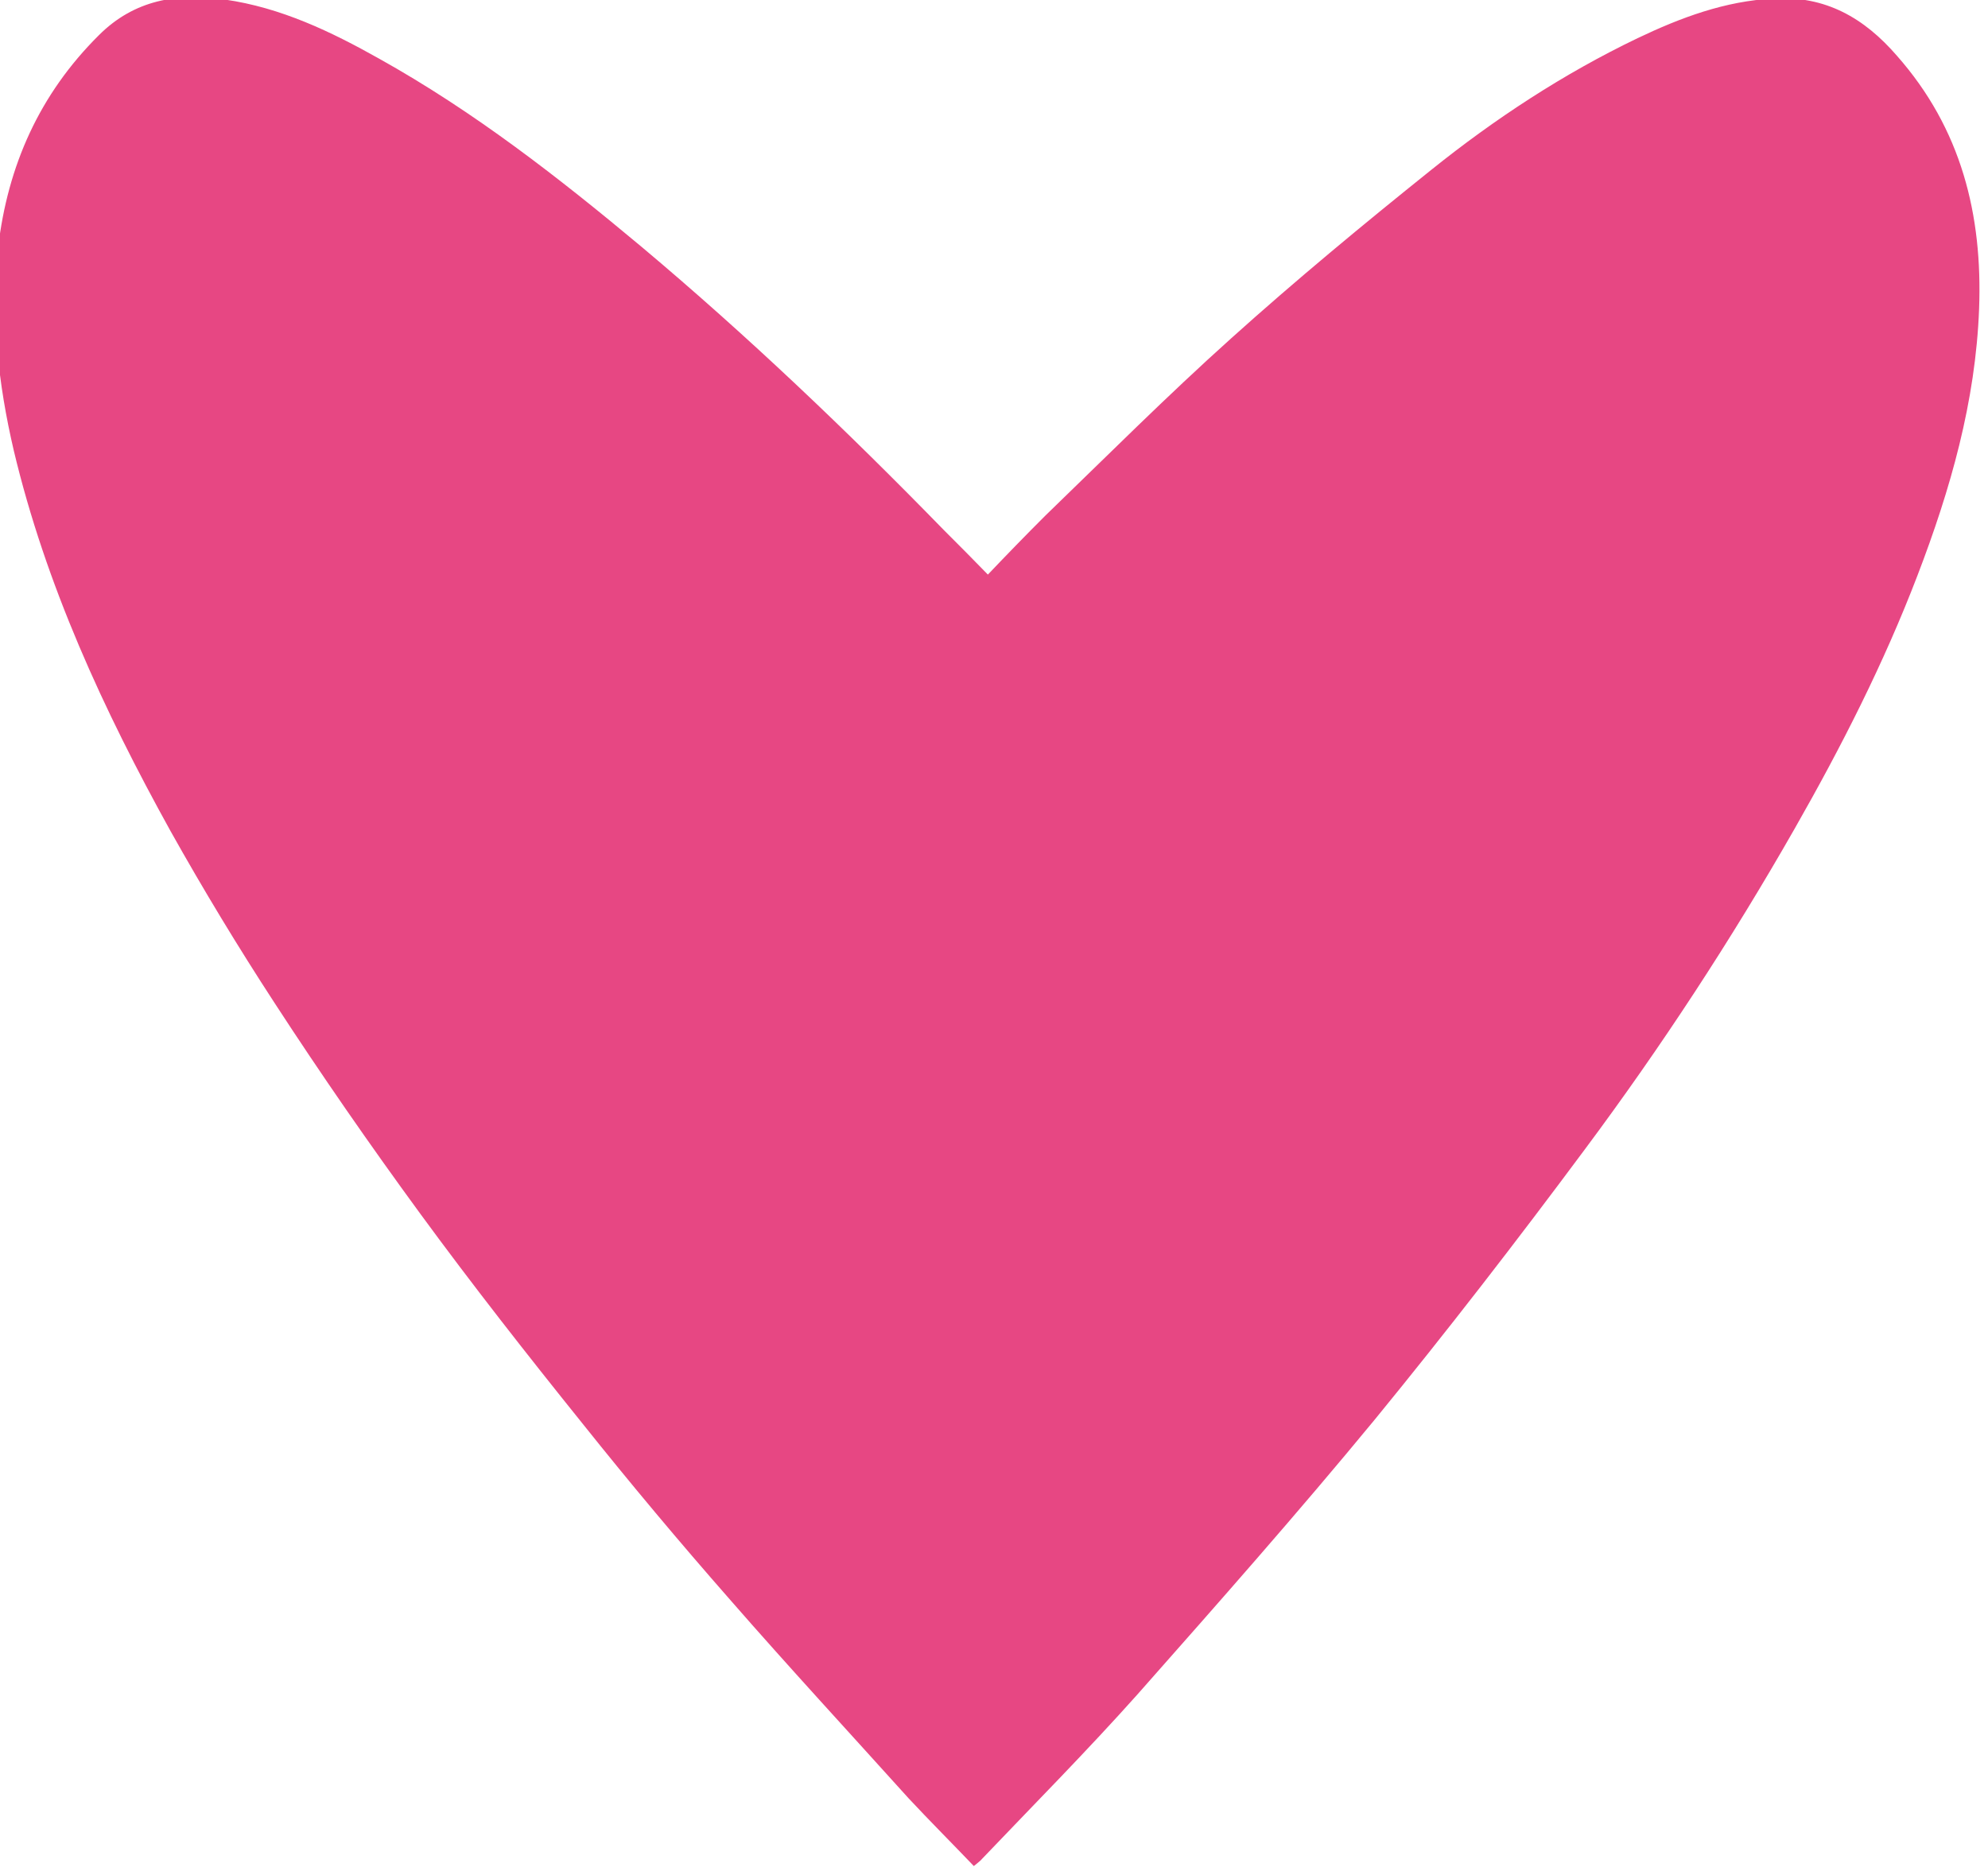 <?xml version="1.0" encoding="UTF-8" standalone="no"?>
<!-- Creator: CorelDRAW X7 -->

<svg
   xmlns:dc="http://purl.org/dc/elements/1.1/"
   xmlns:cc="http://creativecommons.org/ns#"
   xmlns:rdf="http://www.w3.org/1999/02/22-rdf-syntax-ns#"
   xmlns:svg="http://www.w3.org/2000/svg"
   xmlns="http://www.w3.org/2000/svg"
   xmlns:sodipodi="http://sodipodi.sourceforge.net/DTD/sodipodi-0.dtd"
   xmlns:inkscape="http://www.inkscape.org/namespaces/inkscape"
   xml:space="preserve"
   width="17"
   height="16"
   version="1.1"
   style="fill-rule:evenodd"
   viewBox="0 0 479.778 451.556"
   id="svg2"
   inkscape:version="0.48.3.1 r9886"
   sodipodi:docname="heart1.svg"><sodipodi:namedview
   pagecolor="#ffffff"
   bordercolor="#666666"
   borderopacity="1"
   objecttolerance="10"
   gridtolerance="10"
   guidetolerance="10"
   inkscape:pageopacity="0"
   inkscape:pageshadow="2"
   inkscape:window-width="979"
   inkscape:window-height="547"
   id="namedview15"
   showgrid="false"
   inkscape:zoom="0.47574604"
   inkscape:cx="248.03149"
   inkscape:cy="248.03149"
   inkscape:window-x="0"
   inkscape:window-y="39"
   inkscape:window-maximized="0"
   inkscape:current-layer="svg2" />
 <defs
   id="defs4">
  <style
   type="text/css"
   id="style6">
   
    .fil0 {fill:#E74783;fill-rule:nonzero}
   
  </style>
 </defs>
 <g
   id="Слой_x0020_1"
   transform="matrix(0.121,0,0,0.121,-608.709,-622.171)">
  <g
   id="_650852016">
   <g
   id="g11">
    <path
   class="fil0"
   d="m 8814,5253 c -65,-75 -142,-120 -246,-114 -97,5 -185,38 -271,79 -148,71 -285,161 -412,263 -136,109 -270,220 -399,336 -127,114 -248,235 -371,354 -38,38 -76,77 -114,117 -30,-31 -59,-60 -88,-89 -192,-197 -391,-387 -603,-565 -164,-137 -333,-269 -523,-375 -96,-54 -196,-102 -308,-118 -95,-14 -181,1 -251,71 -119,118 -182,261 -201,423 -15,137 0,272 31,405 64,269 179,518 313,760 65,116 134,230 207,342 93,143 190,283 291,421 104,142 213,281 324,419 95,119 193,236 294,351 116,133 237,264 356,396 42,45 86,89 130,135 7,-6 13,-10 17,-15 104,-109 209,-215 309,-327 160,-181 320,-362 474,-549 144,-176 283,-356 419,-539 152,-204 292,-418 418,-639 93,-163 178,-330 245,-505 66,-172 116,-347 123,-532 7,-187 -35,-359 -164,-505 z"
   id="path13"
   inkscape:connector-curvature="0"
   style="fill:#e74783;fill-rule:nonzero" />
   </g>
  </g>
 </g>
</svg>